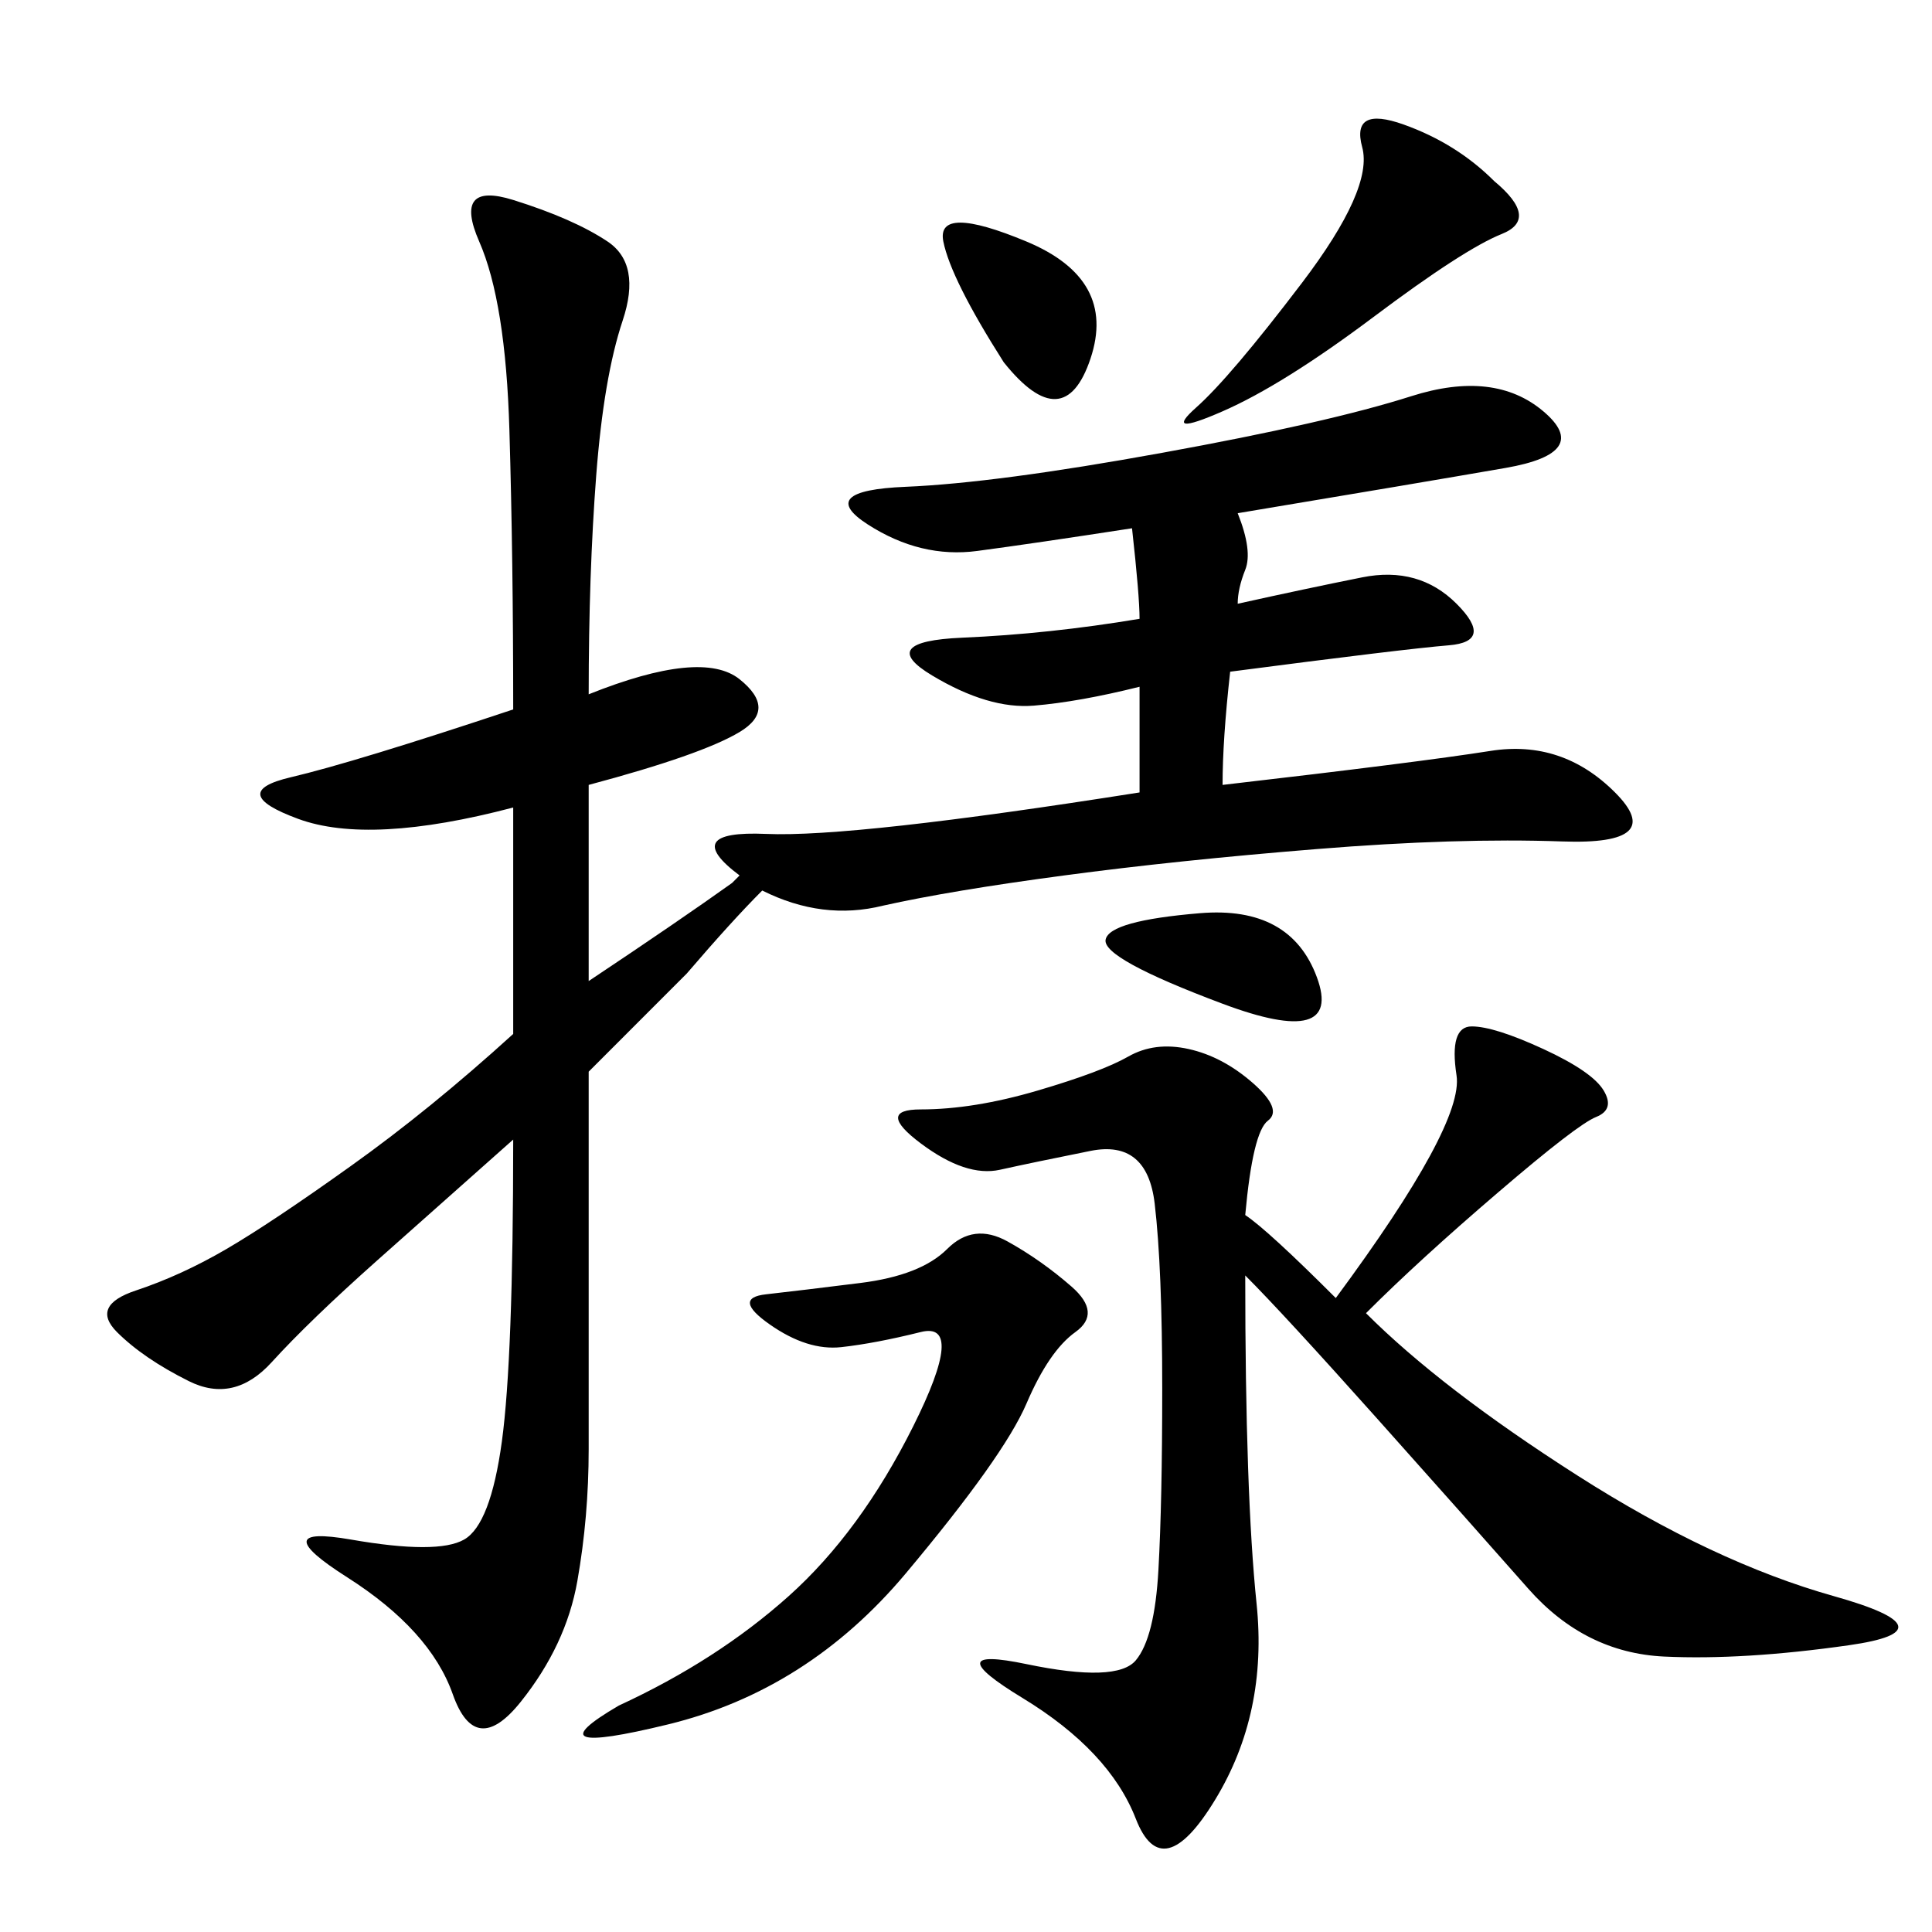 <svg xmlns="http://www.w3.org/2000/svg" xmlns:xlink="http://www.w3.org/1999/xlink" width="300" height="300"><path d="M192.19 79.69Q194.53 85.55 193.36 88.48Q192.19 91.41 192.19 93.75L192.19 93.75Q202.73 91.41 211.52 89.65Q220.31 87.89 226.17 93.75Q232.03 99.61 225 100.20Q217.97 100.78 191.02 104.30L191.02 104.30Q189.84 114.84 189.84 121.88L189.84 121.88Q220.31 118.36 231.45 116.60Q242.58 114.84 250.78 123.05Q258.98 131.25 242.58 130.66Q226.17 130.08 204.49 131.84Q182.81 133.59 165.23 135.94Q147.66 138.28 137.11 140.63L137.11 140.63Q127.73 142.97 118.36 138.28L118.36 138.28Q113.67 142.97 106.64 151.17L106.64 151.17Q98.44 159.38 91.41 166.41L91.41 166.41L91.41 225Q91.41 235.55 89.65 245.51Q87.89 255.47 80.86 264.26Q73.83 273.05 70.31 263.09Q66.80 253.13 53.91 244.92Q41.02 236.72 54.49 239.06Q67.97 241.41 72.07 239.06Q76.17 236.72 77.93 223.83Q79.69 210.94 79.69 176.95L79.69 176.95L58.59 195.70Q48.05 205.08 42.19 211.52Q36.33 217.97 29.30 214.45Q22.27 210.94 18.16 206.84Q14.06 202.73 21.09 200.39Q28.13 198.05 35.16 193.95Q42.19 189.84 54.49 181.05Q66.80 172.27 79.69 160.55L79.69 160.55L79.69 125.39Q57.42 131.25 46.29 127.15Q35.16 123.05 45.12 120.70Q55.08 118.36 79.69 110.16L79.69 110.16Q79.69 86.72 79.10 66.80Q78.52 46.88 74.41 37.50Q70.31 28.13 79.69 31.05Q89.06 33.98 94.34 37.50Q99.61 41.02 96.68 49.80Q93.75 58.59 92.58 73.83Q91.41 89.06 91.41 107.81L91.41 107.81Q108.98 100.78 114.84 105.47Q120.70 110.16 114.84 113.67Q108.98 117.19 91.41 121.88L91.41 121.88L91.41 152.34Q105.47 142.97 113.67 137.11L113.67 137.11L114.84 135.94Q105.47 128.91 118.95 129.49Q132.42 130.08 176.95 123.05L176.95 123.05L176.95 106.64Q167.58 108.98 160.55 109.57Q153.52 110.16 144.73 104.88Q135.94 99.61 149.41 99.02Q162.89 98.44 176.95 96.09L176.95 96.09Q176.95 92.58 175.78 82.03L175.78 82.03Q160.55 84.38 151.76 85.55Q142.97 86.72 134.77 81.45Q126.56 76.17 140.63 75.59Q154.69 75 180.47 70.31Q206.25 65.63 219.14 61.52Q232.03 57.42 239.65 63.87Q247.27 70.31 233.79 72.66Q220.31 75 192.19 79.69L192.19 79.69ZM193.36 188.67Q196.88 191.02 207.42 201.56L207.42 201.56Q227.34 174.61 226.17 166.99Q225 159.38 228.52 159.38L228.52 159.38Q232.03 159.38 239.65 162.89Q247.27 166.41 249.02 169.34Q250.78 172.27 247.85 173.44Q244.92 174.61 232.62 185.16Q220.31 195.70 212.11 203.91L212.11 203.91Q223.83 215.63 244.92 229.10Q266.02 242.58 284.77 247.85Q303.52 253.13 287.11 255.47Q270.70 257.81 258.40 257.23Q246.09 256.64 237.30 246.68Q228.52 236.72 213.87 220.31Q199.22 203.91 193.36 198.05L193.36 198.05Q193.36 232.03 195.12 249.02Q196.88 266.02 188.67 279.49Q180.47 292.97 176.37 282.42Q172.27 271.88 158.79 263.67Q145.31 255.47 159.38 258.40Q173.44 261.33 176.37 257.81Q179.30 254.30 179.88 243.75Q180.47 233.20 180.47 215.63L180.47 215.63Q180.47 196.88 179.30 186.91Q178.13 176.95 169.34 178.71Q160.55 180.47 155.27 181.64Q150 182.81 142.97 177.54Q135.94 172.27 142.97 172.27L142.97 172.27Q151.17 172.27 161.13 169.34Q171.09 166.41 175.20 164.06Q179.30 161.72 184.57 162.89Q189.84 164.06 194.53 168.16Q199.22 172.27 196.88 174.02Q194.53 175.78 193.36 188.67L193.36 188.67ZM96.09 264.84Q111.33 257.81 122.46 247.85Q133.59 237.89 141.80 221.48Q150 205.08 142.97 206.84Q135.94 208.59 130.66 209.18Q125.39 209.77 119.53 205.66Q113.67 201.56 118.95 200.98Q124.22 200.39 133.59 199.22Q142.97 198.05 147.07 193.95Q151.17 189.84 156.45 192.77Q161.72 195.70 166.41 199.80Q171.09 203.91 166.99 206.84Q162.89 209.77 159.38 217.97Q155.86 226.17 140.63 244.34Q125.39 262.50 103.71 267.77Q82.03 273.05 96.09 264.84L96.09 264.84ZM232.03 28.13Q239.06 33.98 233.20 36.33Q227.34 38.67 213.28 49.22Q199.22 59.77 189.84 63.87Q180.47 67.97 185.74 63.28Q191.02 58.59 202.15 43.95Q213.28 29.30 211.52 22.85Q209.77 16.41 217.97 19.34Q226.17 22.27 232.03 28.13L232.03 28.13ZM155.86 56.25Q147.66 43.36 146.48 37.50Q145.31 31.64 159.38 37.50Q173.44 43.36 169.34 55.66Q165.23 67.97 155.86 56.25L155.86 56.25ZM189.84 155.86Q171.09 148.83 171.68 145.90Q172.27 142.97 186.33 141.80Q200.39 140.63 204.49 151.76Q208.59 162.89 189.84 155.86L189.84 155.86Z"/></svg>
